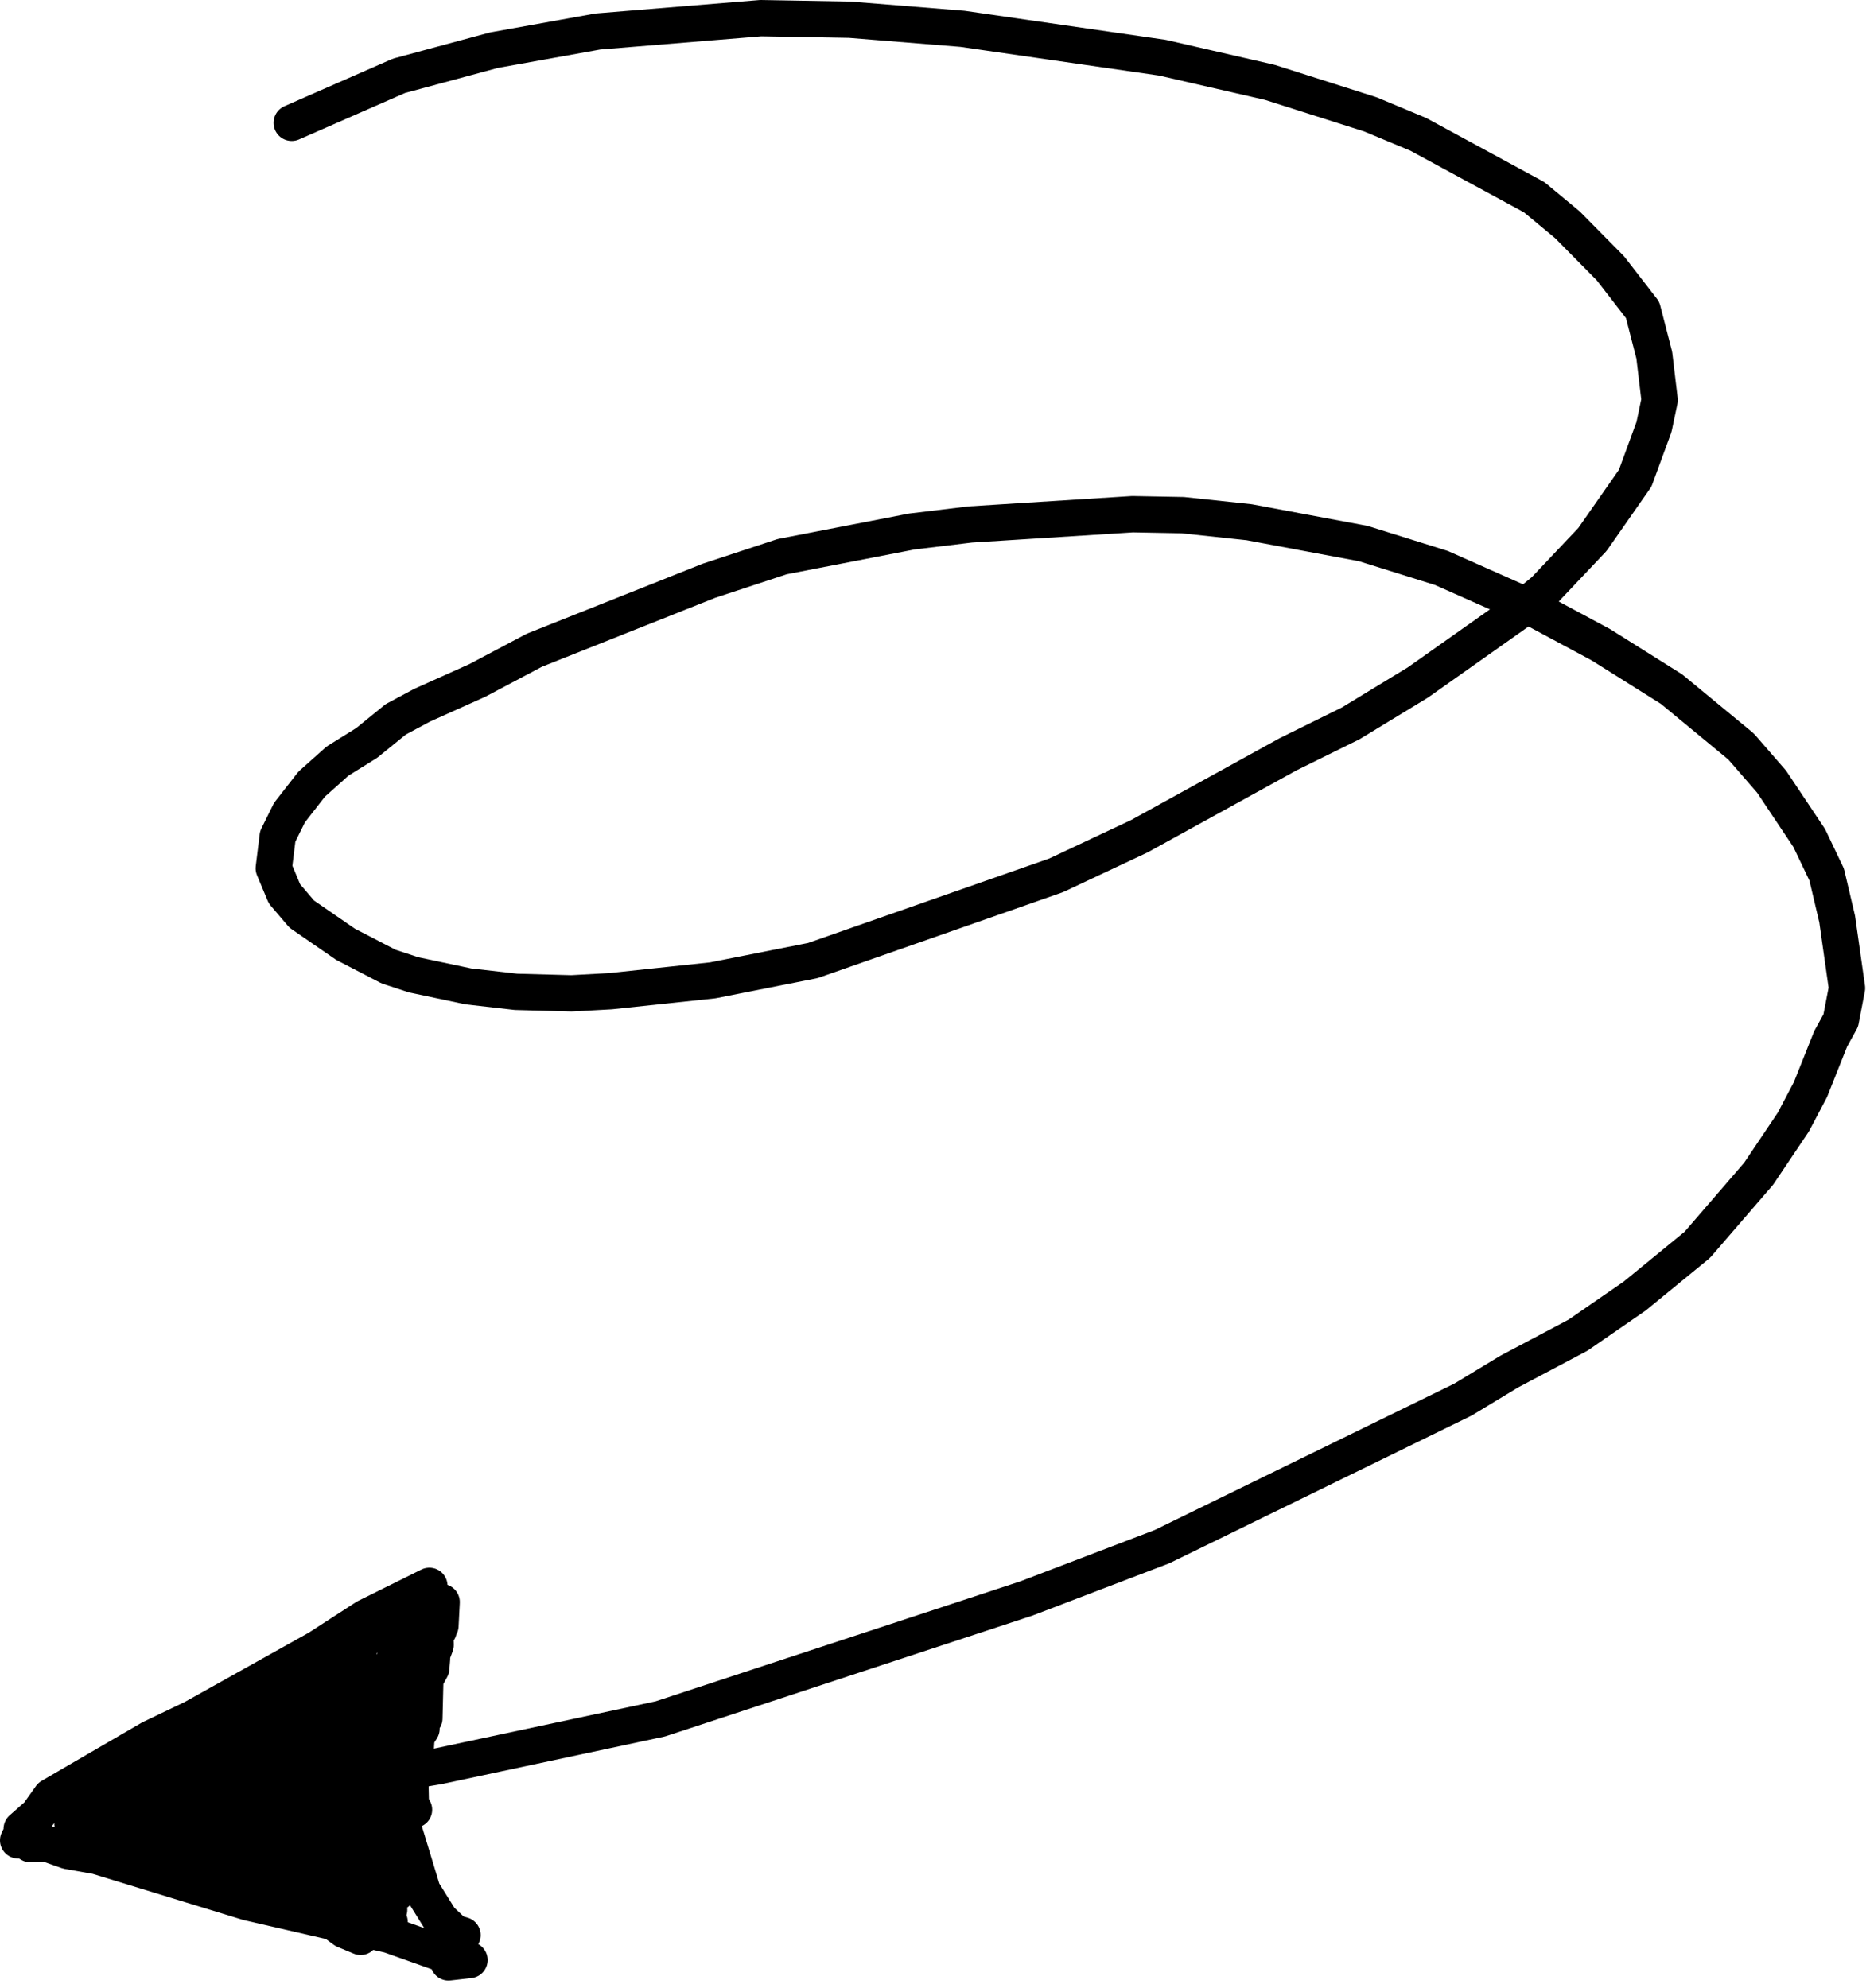 <?xml version="1.0" encoding="UTF-8" standalone="no"?>
<!DOCTYPE svg PUBLIC "-//W3C//DTD SVG 1.1//EN" "http://www.w3.org/Graphics/SVG/1.1/DTD/svg11.dtd">
<svg width="100%" height="100%" viewBox="0 0 206 219" version="1.1" xmlns="http://www.w3.org/2000/svg" xmlns:xlink="http://www.w3.org/1999/xlink" xml:space="preserve" xmlns:serif="http://www.serif.com/" style="fill-rule:evenodd;clip-rule:evenodd;stroke-linecap:round;stroke-linejoin:round;">
    <g transform="matrix(1,0,0,1,-640.852,-219.069)">
        <g>
            <path d="M672.989,232.601L684.8,227.424L695.265,224.598L706.718,222.539L724.66,221.069L734.464,221.242L746.877,222.245L768.899,225.426L780.718,228.138L791.805,231.665L797.089,233.868L809.862,240.801L813.516,243.831L818.257,248.629L821.803,253.215L823.088,258.201L823.678,263.153L823.06,266.097L820.986,271.751L816.278,278.498L810.964,284.118L808.213,286.37L797.043,294.26L789.639,298.767L782.759,302.161L766.375,311.19L757.196,315.505L730.395,324.893L719.372,327.073L708.11,328.269L703.815,328.506L697.701,328.34L692.445,327.74L686.405,326.462L683.657,325.559L678.912,323.099L674.095,319.778L672.187,317.541L671.011,314.73L671.444,311.216L672.735,308.605L675.184,305.461L678.038,302.915L681.246,300.919L684.446,298.32L687.348,296.767L693.435,294.032L699.717,290.705L718.959,283.048L727.021,280.394L741.296,277.626L747.757,276.849L765.617,275.72L771.146,275.824L778.456,276.603L791.031,278.953L799.636,281.642L810.079,286.275L817.204,290.101L824.979,294.984L832.648,301.311L836.005,305.176L840.158,311.398L842.08,315.423L843.234,320.319L844.316,327.93L843.63,331.497L842.515,333.527L840.295,339.101L838.402,342.694L834.581,348.383L827.827,356.211L820.933,361.854L814.693,366.162L807.116,370.174L802.003,373.268L768.862,389.464L753.898,395.182L713.594,408.441L689.124,413.662L671.407,416.629L665.227,418.051L658.863,418.731L654.62,418.587L653.772,418.996L652.446,418.898L653.156,418.735L654.323,417.605L657.52,415.465L662.498,412.643L681.227,399.014L684.724,395.759L688.153,393.784L681.162,397.25L675.902,400.654L662.118,408.358L657.457,410.591L646.447,416.994L645.028,418.987L643.241,420.562L643.504,420.522L642.852,421.822L642.986,421.544L644.219,422.249L645.897,422.144L648.314,422.995L651.521,423.562L668.161,428.659L683.752,432.249L689.399,434.251L692.571,435.007L690.26,435.27" style="fill:none;fill-rule:nonzero;stroke:black;stroke-width:4px;"/>
        </g>
        <g>
            <path d="M684.417,396.031L684.371,414.29L685.121,419.888L687.406,427.411L689.349,430.529L690.908,431.997L691.803,432.258" style="fill:none;fill-rule:nonzero;stroke:black;stroke-width:4px;"/>
        </g>
        <g>
            <path d="M667.902,409.322L663.032,412.262L660.482,414.253L657.19,417.093L654.714,419.574L654.647,420.03L659.25,417.567L667.059,411.344L663.97,411.159L660.04,412.583L656.995,414.711L653.751,416.08L651.559,417.783L650.242,418.3L651.729,417.611L655.108,415.233L656.402,414.946L657.832,413.609L659.637,412.577L657.961,413.138L652.473,415.946L649.065,419.306L648.824,419.888L649.094,421.155L651.248,419.63L652.894,419.012L654.374,417.674L656.654,416.604L657.155,415.73L652.338,417.616L653.479,417.446L657.555,415.313L654.541,417.475L653.132,419.02L652.563,419.221L652.482,418.979L654.789,419.355L656.832,418.155L660.587,416.8L662.858,415.095L665.251,413.966L662.765,415.008L658.47,418.46L657.586,418.791L657.546,418.567L658.701,418.382L662.149,416.937L663.983,415.65L669.551,413.28L666.597,414.463L661.25,417.514L658.284,418.812L657.403,420.254L657.438,420.708L658.052,419.612L660.494,417.628L661.879,416.987L663.764,415.531L669.82,412.435L665.212,413.865L661.389,416.62L658.811,417.833L658.955,418.431L660.826,418.319L663.219,416.691L671.611,412.774L659.896,418.476L655.922,422.555L658.014,420.927L661.957,418.701L671.04,414.422L666.99,416.876L664.089,418.182L662.297,419.424L661.012,421.184L663.359,419.212L669.325,416.245L670.504,415.108L672.166,414.586L672.221,414.213L671.032,414.085L667.423,415.478L663.176,418.067L661.024,418.888L662.581,418.872L667.008,417.339L670.874,414.669L673.492,414.031L674.083,413.571L667.129,417.634L661.527,423.39L663.162,423.007L665.832,421.108L670.619,418.767L672.173,417.387L674.061,416.509L670.586,418.138L666.273,421.017L663.677,423.678L664.236,423.349L665.321,423.332L666.219,422.852L667.438,421.543L674.841,417.344L668.977,420.06L665.387,422.273L663.773,423.691L661.648,424.284L661.804,422.365L663.374,419.65L663.226,419.358L661.75,422.118L662.028,421.777L661.882,419.309L664.101,418.35L667.975,418.481L667.564,418.601L667.075,419.669L664.651,421.988L663.832,422.265L660.762,422.146L660.264,419.255L662.089,419.331L663.2,421.191L667.641,423.138L668.303,424.724L669.622,425.238L675.912,425.099L674.414,424.392L674.748,424.576L674.648,422.608L676.41,419.469L675.039,421.677L675.308,423.105L676.014,424.166L675.786,423.912L675.817,421.136L678.579,426.499L678.394,426.152L678.748,425.984L680.594,422.125L680.582,420.582L681.046,419.188L681.378,420.576L682.11,421.836L681.953,422.554L682.431,423.382L682.691,425.245L682.623,423.746L682.256,423.125L682.49,419.194L683.547,422.083L683.476,424.211L684.113,427.762L684.437,426.342L684.172,424.845L684.604,427.555L684.558,427.144L683.339,426.29L682.387,424.532L680.249,423.674L680.708,423.878L679.531,424.183L675.999,423.758L673.359,422.415L672.517,420.55L673.013,418.087L674.071,416.135L678.223,413.683L678.775,412.411L675.267,413.993L672.546,416.001L668.884,417.603L670.013,416.176L678.561,407.935L679.628,405.962L677.02,406.965L674.239,409.629L671.05,411.28L672.2,410.59L673.715,408.982L675.747,405.784L673.704,405.465L669.978,407.521L668.302,409.361L666.42,409.951L667.632,409.33L671.025,406.109L672.175,405.516L672.576,404.803L673.568,404.814L676.522,403.271L679.151,400.729L680.289,400.347L681.637,398.522L680.901,399.848L678.685,401.871L675.62,405.774L674.54,408.061L674.34,409.257L674.458,409.012L676.153,409.189L676.835,408.67L676.841,411.011L673.367,417.071L677.114,415.256L679.035,413.374L680.467,412.62L679.905,413.375L678.639,417.912L678.718,422.833L679.612,424.648L679.493,425.351L681.285,424.851L683.354,419.542L683.067,417.457L681.619,419.113L681.242,421.222L681.375,422.797L682.277,425.652L682.203,426.619L682.236,426.31L680.417,425.471L679.016,423.783L677.746,419.737L676.923,418.218L675.634,418.379L672.951,419.758L672.07,420.727L671.944,421.057L672.17,421.107L670.278,422.011L666.123,421.869L664.549,420.821L665.389,421.396L666.193,421.414L667.862,420.248L671.308,420.461L674.223,421.904L670.752,423.231L668.732,423.096L668.136,423.483L667.006,423.442L665.687,424.106L665.871,423.951L667.679,424.843L672.594,424.683L677.27,427.005L682.635,426.885L680.077,426.927L678.463,427.594L672.498,427.342L674.776,428.39L676.113,428.166L676.649,428.502L678.853,428.468L680.132,429.215L673.159,426.376L665.204,422.382L664.521,422.615L653.374,422.419L656.349,422.429L657.431,423.071L655.419,422.978L653.216,422.516L652.413,422.035L650.183,421.982L656.512,422.001L657.91,422.849L659.658,422.846L667.692,420.178L669.381,419.173L669.674,419.309L672.467,418.122L673.509,418.048L674.571,417.373L678.994,417.04L679.965,416.459L681.476,413.437L681.287,412.306L681.611,408.663L682.111,407.989L682.609,410.043L682.489,418.468L682.486,411.466L682.802,407.889L682.442,408.58L682.17,411.43L681.523,413.125L681.678,414.028L681.617,413.587L682.809,411.395L685.094,404.912L684.928,404.428L682.662,408.462L682.82,410.172L682.419,411.139L683.003,408.727L683.098,404.833L682.386,405.675L681.578,407.297L681.764,408.082L681.453,408.608L681.484,411.008L681.929,405.635L680.129,407.748L680.602,407.441L682.087,403.265L680.827,403.971L677.155,407.612L679.03,405.922L680.517,402.83L680.1,403.665L678.238,405.614L677.883,406.964L680.072,403.337L677.44,409.461L677.545,410.323L676.689,411.709L676.749,412.285L676.059,414.119L676.117,416.092L676.367,415.427L676.262,418.772L676.627,420.603L678.155,423.826L678.185,424.662L679.459,426.697L674.835,424.599L674.849,426.919L676.148,428.783L676.644,430.134L678.789,431.709L680.576,432.455L680.424,432.236L682.07,429.333L681.913,426.94L681.046,425.325L683.774,430.819L681.227,429.569L680.44,428.146L678.897,427.643L676.424,427.623L675.339,427.083L673.953,427.04L673.101,426.549L671.204,426.315L674.92,426.241L678.588,428.109L679.529,429.118L681.99,430.413L677.404,428.185L680.992,428.195L681.563,426.582L681.47,418.85L681.094,418.15L681.002,412.655L680.681,413.76L680.748,420.92L681.329,422.323L681.625,425.793L681.985,426.798L681.885,426.257L683.103,424.069L683.007,423.185L684.088,418.999L684.575,415.606L685.169,414.259L685.375,412.283L685.038,413.101L685.121,416.701L684.723,417.902L684.847,424.985L684.797,422.691L685.923,415.968L685.816,414.359L686.157,413.649L686.116,406.96L688.357,402.875L688.444,401.822L686.308,403.088L684.758,404.766L684.394,405.645L683.398,406.554L682.661,408.186L686.328,401.544L685.544,403.021L685.673,401.041L686.159,398.886L686.666,398.389L686.252,402.825L685.275,405.666L685.415,407.345L685.03,408.472L685.147,409.094L685.083,406.983L685.459,406.477L685.582,405.122L686.867,402.656L686.776,401.307L685.498,403.909L685.666,404.545L686.053,403.281L686.335,398.919L686.4,400.484L685.85,401.369L685.949,402.291L684.979,404.7L684.812,407.377L684.46,407.922L684.515,411.71L685.1,410.101L685.13,408.736L685.631,407.945L686.423,402.135L686.399,401.436L684.909,404.334L685.098,409.456L685.104,408.929L687.548,403.941L687.419,402.159L687.571,400.79L688.235,399.586L688.07,398.507L688.145,400.813L688.132,400.194L689.371,398.175L689.504,395.571L689.11,396.303L689.177,398.673L688.813,399.173L688.839,400.306L687.724,403.29L687.599,408.381L687.225,408.732L687.286,409.528L686.734,410.406L686.6,412.47L686.013,413.314L686.107,417.792L686.46,418.445" style="fill:none;fill-rule:nonzero;stroke:black;stroke-width:4px;"/>
        </g>
        <g>
            <path d="M683.72,429.463L680.095,429.464L678.809,428.436L674.207,426.65L672.604,425.596L666.47,423.397L664.812,423.768" style="fill:none;fill-rule:nonzero;stroke:black;stroke-width:4px;"/>
        </g>
    </g>
</svg>
